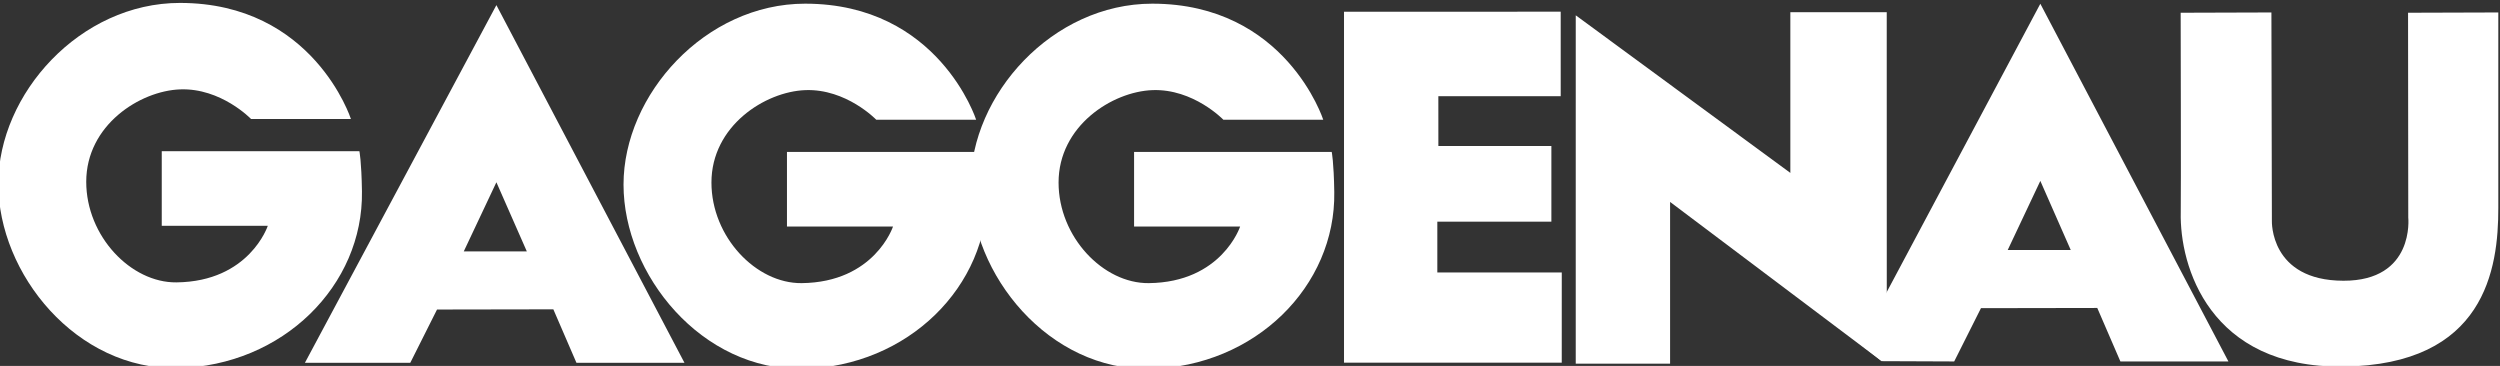 <?xml version="1.0" encoding="UTF-8"?>
<!DOCTYPE svg PUBLIC "-//W3C//DTD SVG 1.1//EN" "http://www.w3.org/Graphics/SVG/1.1/DTD/svg11.dtd">
<!-- Creator: CorelDRAW Standard 2021 (64-Bit) -->
<svg xmlns="http://www.w3.org/2000/svg" xml:space="preserve" width="34.159mm" height="5mm" version="1.1" shape-rendering="geometricPrecision" text-rendering="geometricPrecision" image-rendering="optimizeQuality" fill-rule="evenodd" clip-rule="evenodd"
viewBox="0 0 3415.9 500"
 xmlns:xlink="http://www.w3.org/1999/xlink"
 xmlns:xodm="http://www.corel.com/coreldraw/odm/2003">
 <rect x="0" y="0" width="3415.9" height="500" fill="#333333" stroke="none"/>
 <g id="Laag_x0020_1">
  <path fill="white" d="M1808.02 163.58c0,0 -51.09,-158.56 -233.59,-158.56 -136.45,0 -248.2,124.22 -248.2,247.17 0,122.95 106.91,254.81 245.4,251.75 143.54,-3.16 253.53,-113.01 251.47,-241.57 -0.64,-41.73 -3.49,-54.79 -3.49,-54.79l-270.05 0 0 101.96 144.9 0c0,0 -25.09,76.29 -124.87,77.31 -62.11,0.63 -123.2,-63.02 -123.2,-137.46 0,-77.39 73.31,-124.22 128.29,-126.26 56,-2.07 96.87,40.45 96.87,40.45l136.47 0z"/>
  <polygon fill="white" points="2281.94,496.91 2153.02,496.91 2153.04,20.93 2446.26,236.26 2446.26,16.67 2577.96,16.64 2578.02,399.17 2571.07,493.48 2281.94,275.91 "/>
  <polygon fill="white" points="2132.47,15.98 1836.4,16.01 1836.4,495.53 2133.91,495.53 2133.94,372.27 1963.91,372.27 1963.91,302.87 2119.74,302.87 2119.74,199.45 1965.34,199.45 1965.3,131.46 2132.49,131.46 "/>
  <path fill="white" d="M678.26 249.03l-44.56 94.43 86.11 0 -41.55 -94.43zm0 -242.03l256.99 488.74 -147.6 0 -31.58 -73.09 -158.93 0.28 -36.56 72.81 -143.98 0 261.66 -488.74zm2109.57 240.17l-44.57 94.43 86.12 0 -41.55 -94.43zm0 -242.03l257 488.74 -147.61 0 -31.59 -73.09 -158.92 0.28 -36.57 72.81 -99.07 -0.4 -30.53 -24.18 247.29 -464.16z"/>
  <path fill="white" d="M479.47 162.56c0,0 -51.09,-158.56 -233.6,-158.56 -136.44,0 -248.18,124.23 -248.18,247.18 0,122.95 106.91,254.8 245.38,251.75 143.54,-3.17 253.53,-113.03 251.49,-241.58 -0.65,-41.74 -3.5,-54.8 -3.5,-54.8l-270.05 0 0 101.97 144.9 0c0,0 -25.09,76.3 -124.88,77.31 -62.1,0.64 -123.2,-63.01 -123.2,-137.46 0,-77.38 73.32,-124.22 128.3,-126.25 56,-2.08 96.87,40.44 96.87,40.44l136.47 0z"/>
  <path fill="white" d="M1333.75 163.58c0,0 -51.09,-158.56 -233.61,-158.56 -136.44,0 -248.18,124.22 -248.18,247.17 0,122.95 106.91,254.81 245.38,251.75 143.56,-3.16 253.53,-113.01 251.49,-241.57 -0.65,-41.73 -3.5,-54.79 -3.5,-54.79l-270.05 0 0 101.96 144.9 0c0,0 -25.09,76.29 -124.87,77.31 -62.11,0.63 -123.21,-63.02 -123.21,-137.46 0,-77.39 73.32,-124.22 128.3,-126.26 56,-2.07 96.88,40.45 96.88,40.45l136.47 0z"/>
  <path fill="white" d="M2979.58 17.41l123.99 -0.39 0.64 284.84c0,0 -3.06,81.52 97.76,81.73 97.75,0.21 88.59,-86.39 88.59,-86.39l-0.29 -279.79 123.32 -0.39 0 3.89c-0.01,29.88 -0.08,222.68 0,263.07 0.16,83.52 -18.18,214.75 -212.23,216.91 -182.67,2.04 -223.39,-137.46 -221.67,-210.88 0.47,-19.44 -0.11,-272.6 -0.11,-272.6z"/>
 </g>
</svg>
